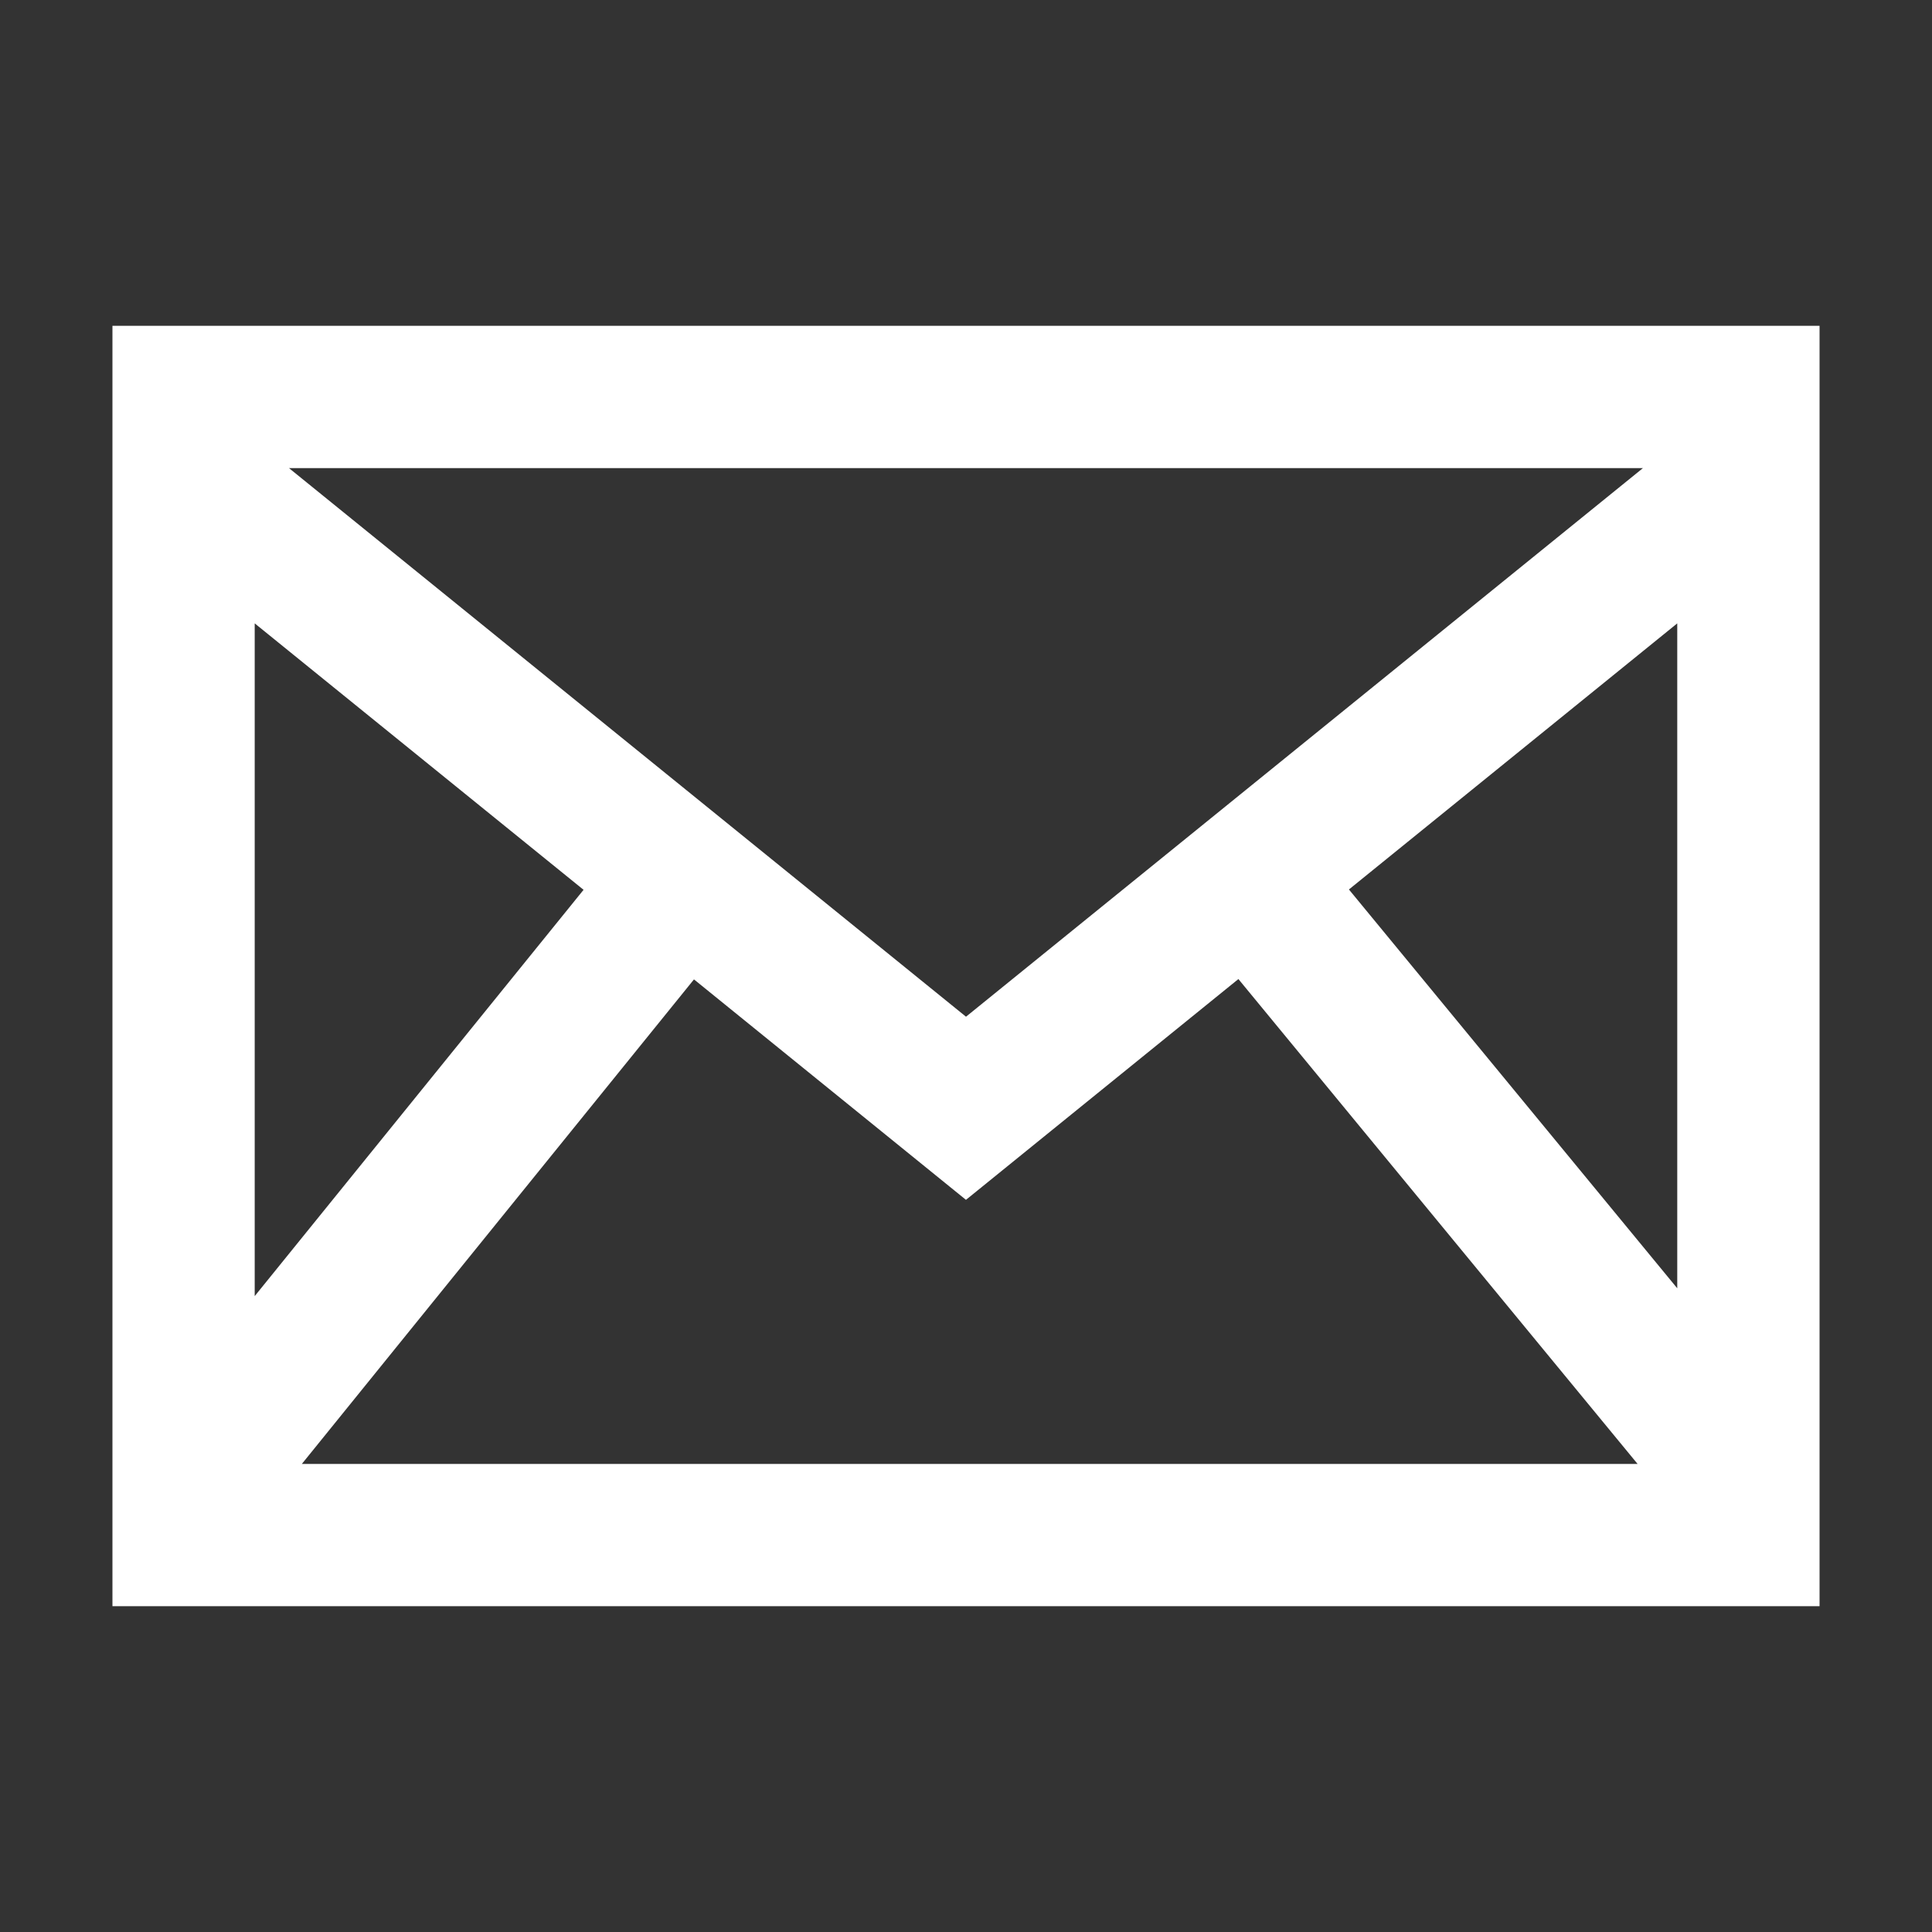 <?xml version="1.0" encoding="UTF-8"?><svg id="Layer_1" xmlns="http://www.w3.org/2000/svg" viewBox="0 0 512 512"><rect x="0" y="0" width="512" height="512" fill="#333333" stroke="none"/><defs><style>.cls-1{fill:#fff;}</style></defs><path class="cls-1" d="M29.8,86.35V425.65H482.2V86.35H29.8Zm124.85,149.46l-87.15,107.67V165.2s87.15,70.61,87.15,70.61ZM76.58,124.05H435.4l-179.4,145.39S76.58,124.05,76.58,124.05Zm107.33,135.5l72.08,58.42,72.2-58.51,105.79,128.5H79.99l103.92-128.41Zm173.57-23.83l87.01-70.52v176.21s-87.01-105.69-87.01-105.69Z"/></svg>